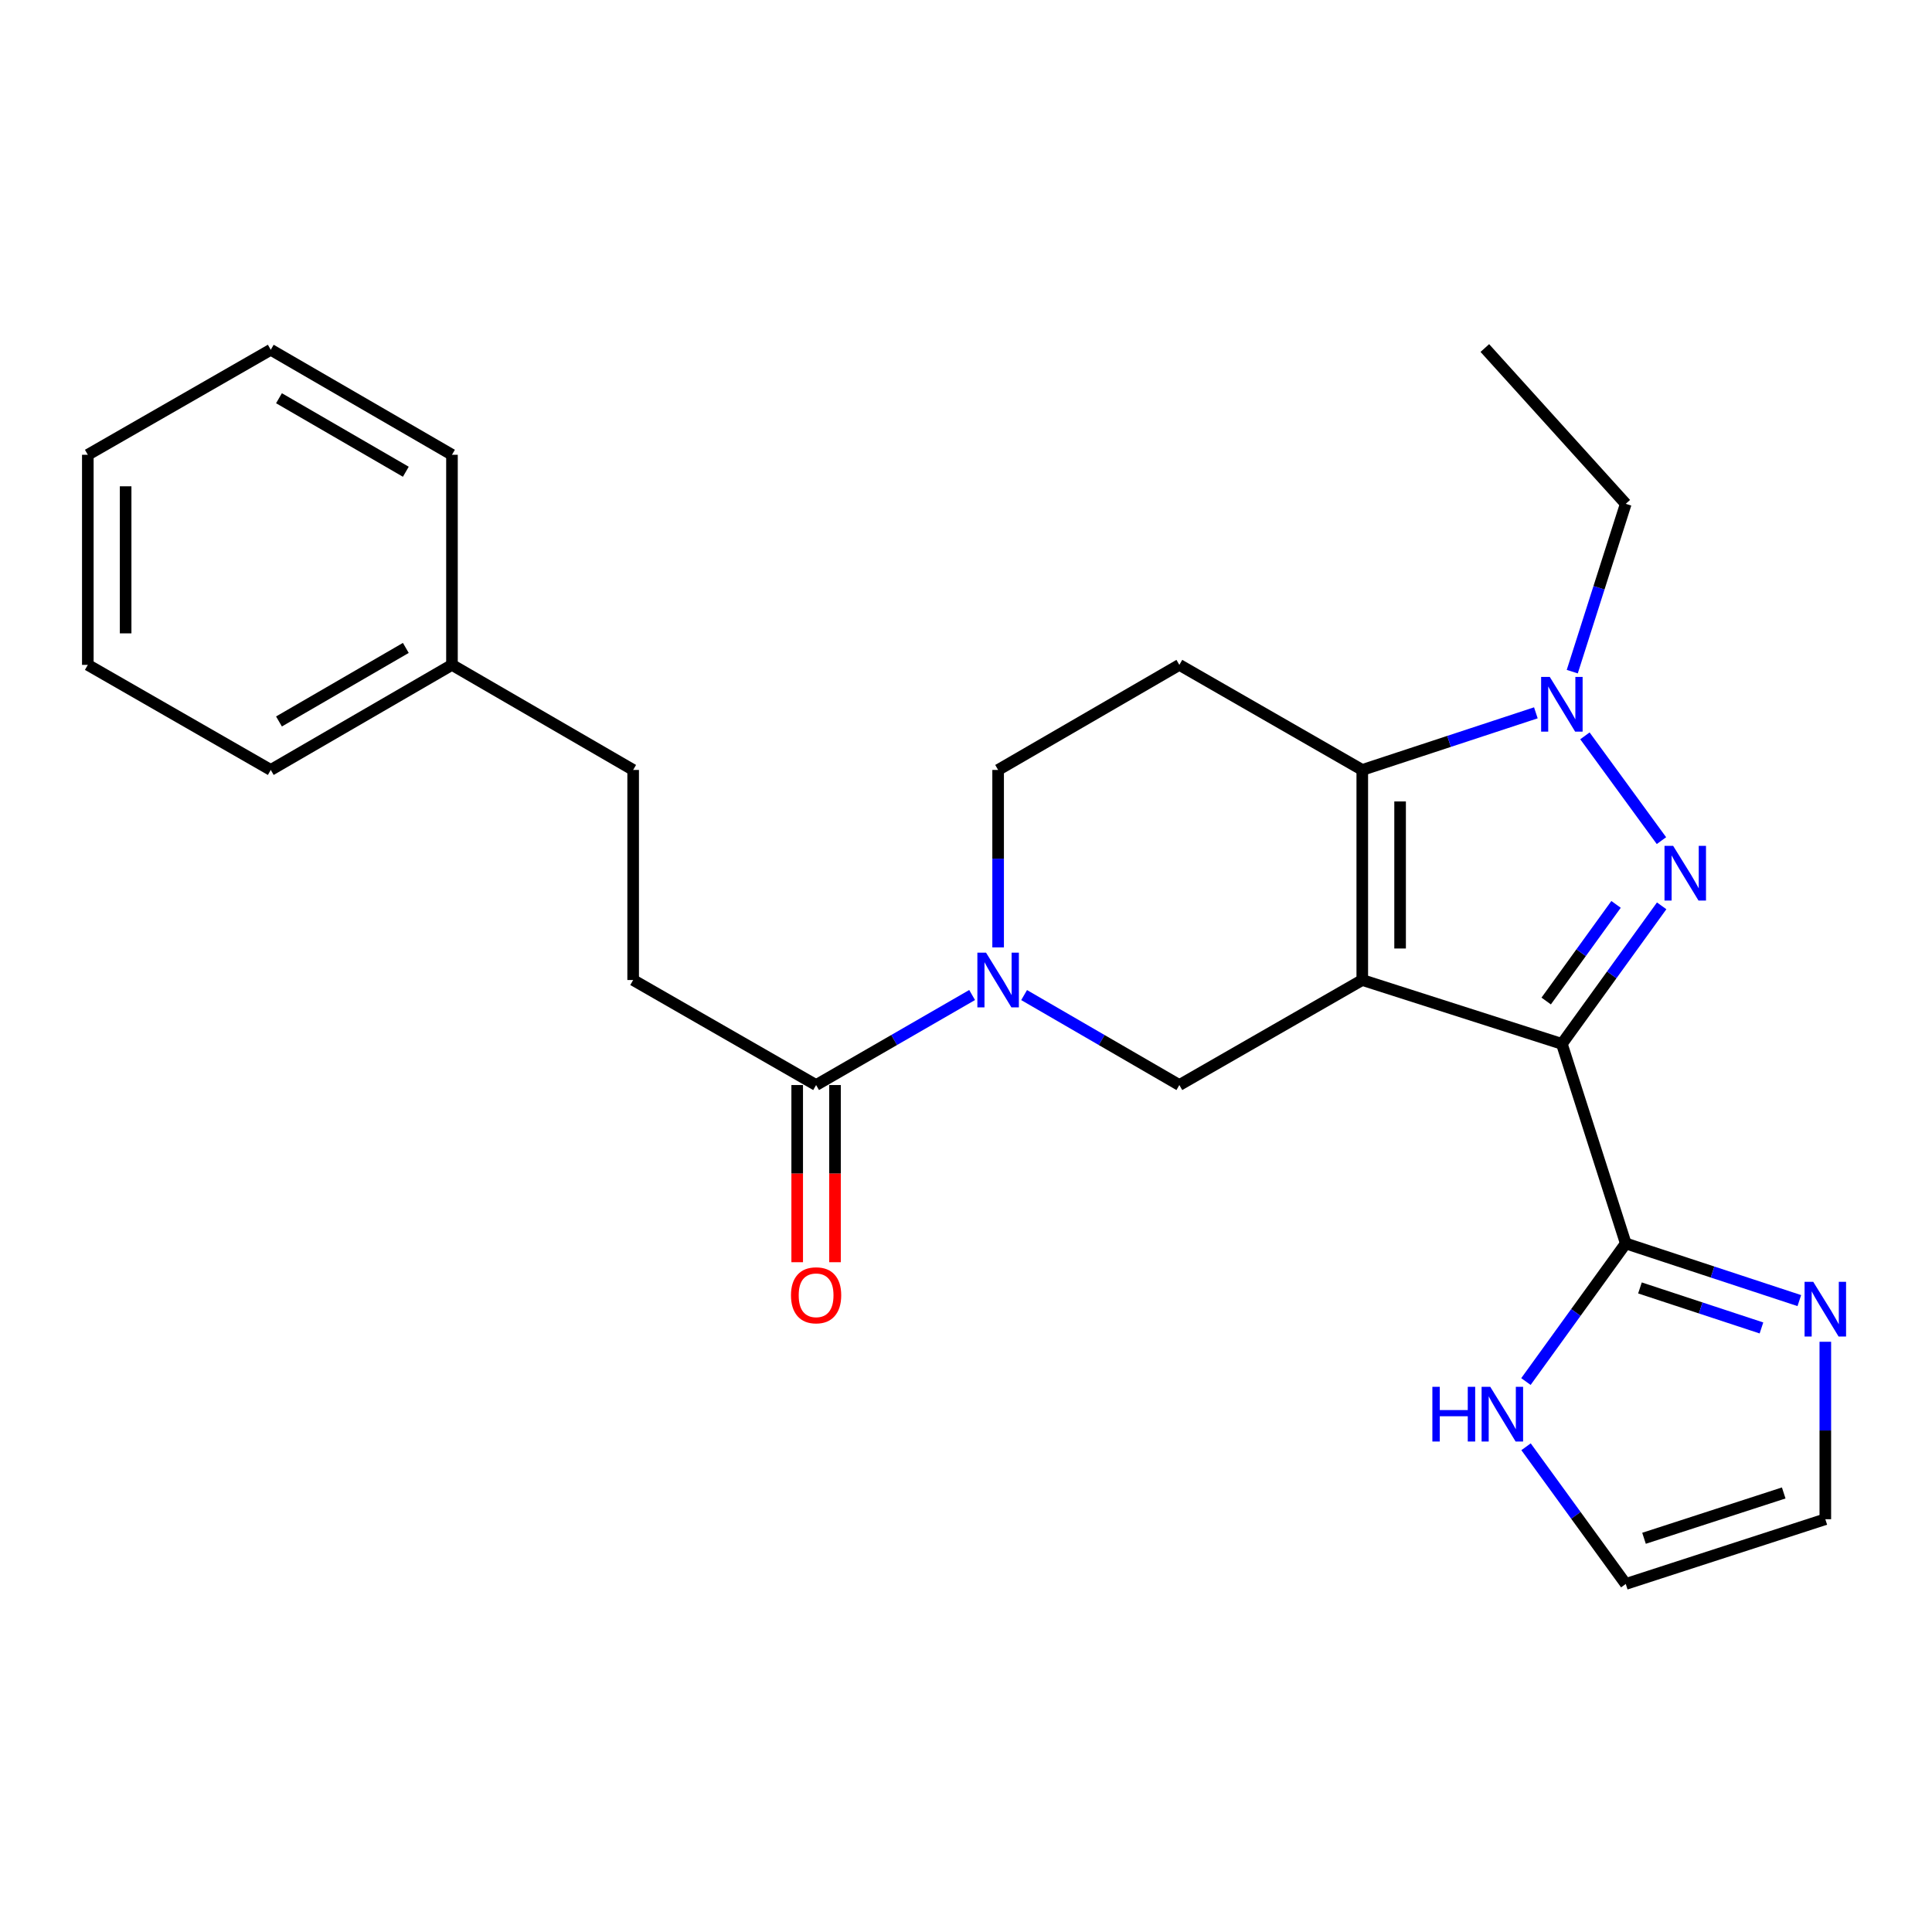 <?xml version='1.0' encoding='iso-8859-1'?>
<svg version='1.1' baseProfile='full'
              xmlns='http://www.w3.org/2000/svg'
                      xmlns:rdkit='http://www.rdkit.org/xml'
                      xmlns:xlink='http://www.w3.org/1999/xlink'
                  xml:space='preserve'
width='1000px' height='1000px' viewBox='0 0 1000 1000'>
<!-- END OF HEADER -->
<rect style='opacity:1.0;fill:#FFFFFF;stroke:none' width='1000' height='1000' x='0' y='0'> </rect>
<path class='bond-0' d='M 705.113,507.253 L 808.419,540.311' style='fill:none;fill-rule:evenodd;stroke:#000000;stroke-width:6px;stroke-linecap:butt;stroke-linejoin:miter;stroke-opacity:1' />
<path class='bond-2' d='M 705.113,507.253 L 705.113,398.521' style='fill:none;fill-rule:evenodd;stroke:#000000;stroke-width:6px;stroke-linecap:butt;stroke-linejoin:miter;stroke-opacity:1' />
<path class='bond-2' d='M 724.687,490.943 L 724.687,414.831' style='fill:none;fill-rule:evenodd;stroke:#000000;stroke-width:6px;stroke-linecap:butt;stroke-linejoin:miter;stroke-opacity:1' />
<path class='bond-6' d='M 705.113,507.253 L 610.43,561.614' style='fill:none;fill-rule:evenodd;stroke:#000000;stroke-width:6px;stroke-linecap:butt;stroke-linejoin:miter;stroke-opacity:1' />
<path class='bond-1' d='M 808.419,540.311 L 834.247,504.588' style='fill:none;fill-rule:evenodd;stroke:#000000;stroke-width:6px;stroke-linecap:butt;stroke-linejoin:miter;stroke-opacity:1' />
<path class='bond-1' d='M 834.247,504.588 L 860.076,468.864' style='fill:none;fill-rule:evenodd;stroke:#0000FF;stroke-width:6px;stroke-linecap:butt;stroke-linejoin:miter;stroke-opacity:1' />
<path class='bond-1' d='M 800.305,518.126 L 818.385,493.119' style='fill:none;fill-rule:evenodd;stroke:#000000;stroke-width:6px;stroke-linecap:butt;stroke-linejoin:miter;stroke-opacity:1' />
<path class='bond-1' d='M 818.385,493.119 L 836.465,468.113' style='fill:none;fill-rule:evenodd;stroke:#0000FF;stroke-width:6px;stroke-linecap:butt;stroke-linejoin:miter;stroke-opacity:1' />
<path class='bond-5' d='M 808.419,540.311 L 841.488,643.606' style='fill:none;fill-rule:evenodd;stroke:#000000;stroke-width:6px;stroke-linecap:butt;stroke-linejoin:miter;stroke-opacity:1' />
<path class='bond-25' d='M 859.966,435.112 L 820.356,380.873' style='fill:none;fill-rule:evenodd;stroke:#0000FF;stroke-width:6px;stroke-linecap:butt;stroke-linejoin:miter;stroke-opacity:1' />
<path class='bond-3' d='M 705.113,398.521 L 750.036,383.739' style='fill:none;fill-rule:evenodd;stroke:#000000;stroke-width:6px;stroke-linecap:butt;stroke-linejoin:miter;stroke-opacity:1' />
<path class='bond-3' d='M 750.036,383.739 L 794.96,368.956' style='fill:none;fill-rule:evenodd;stroke:#0000FF;stroke-width:6px;stroke-linecap:butt;stroke-linejoin:miter;stroke-opacity:1' />
<path class='bond-9' d='M 705.113,398.521 L 610.43,344.138' style='fill:none;fill-rule:evenodd;stroke:#000000;stroke-width:6px;stroke-linecap:butt;stroke-linejoin:miter;stroke-opacity:1' />
<path class='bond-16' d='M 813.8,347.645 L 827.644,304.211' style='fill:none;fill-rule:evenodd;stroke:#0000FF;stroke-width:6px;stroke-linecap:butt;stroke-linejoin:miter;stroke-opacity:1' />
<path class='bond-16' d='M 827.644,304.211 L 841.488,260.776' style='fill:none;fill-rule:evenodd;stroke:#000000;stroke-width:6px;stroke-linecap:butt;stroke-linejoin:miter;stroke-opacity:1' />
<path class='bond-4' d='M 530.079,515.048 L 570.254,538.331' style='fill:none;fill-rule:evenodd;stroke:#0000FF;stroke-width:6px;stroke-linecap:butt;stroke-linejoin:miter;stroke-opacity:1' />
<path class='bond-4' d='M 570.254,538.331 L 610.43,561.614' style='fill:none;fill-rule:evenodd;stroke:#000000;stroke-width:6px;stroke-linecap:butt;stroke-linejoin:miter;stroke-opacity:1' />
<path class='bond-7' d='M 503.169,515.019 L 462.791,538.316' style='fill:none;fill-rule:evenodd;stroke:#0000FF;stroke-width:6px;stroke-linecap:butt;stroke-linejoin:miter;stroke-opacity:1' />
<path class='bond-7' d='M 462.791,538.316 L 422.413,561.614' style='fill:none;fill-rule:evenodd;stroke:#000000;stroke-width:6px;stroke-linecap:butt;stroke-linejoin:miter;stroke-opacity:1' />
<path class='bond-11' d='M 516.628,490.375 L 516.628,444.448' style='fill:none;fill-rule:evenodd;stroke:#0000FF;stroke-width:6px;stroke-linecap:butt;stroke-linejoin:miter;stroke-opacity:1' />
<path class='bond-11' d='M 516.628,444.448 L 516.628,398.521' style='fill:none;fill-rule:evenodd;stroke:#000000;stroke-width:6px;stroke-linecap:butt;stroke-linejoin:miter;stroke-opacity:1' />
<path class='bond-8' d='M 841.488,643.606 L 886.406,658.398' style='fill:none;fill-rule:evenodd;stroke:#000000;stroke-width:6px;stroke-linecap:butt;stroke-linejoin:miter;stroke-opacity:1' />
<path class='bond-8' d='M 886.406,658.398 L 931.324,673.189' style='fill:none;fill-rule:evenodd;stroke:#0000FF;stroke-width:6px;stroke-linecap:butt;stroke-linejoin:miter;stroke-opacity:1' />
<path class='bond-8' d='M 848.841,666.635 L 880.284,676.99' style='fill:none;fill-rule:evenodd;stroke:#000000;stroke-width:6px;stroke-linecap:butt;stroke-linejoin:miter;stroke-opacity:1' />
<path class='bond-8' d='M 880.284,676.99 L 911.726,687.344' style='fill:none;fill-rule:evenodd;stroke:#0000FF;stroke-width:6px;stroke-linecap:butt;stroke-linejoin:miter;stroke-opacity:1' />
<path class='bond-10' d='M 841.488,643.606 L 815.653,679.346' style='fill:none;fill-rule:evenodd;stroke:#000000;stroke-width:6px;stroke-linecap:butt;stroke-linejoin:miter;stroke-opacity:1' />
<path class='bond-10' d='M 815.653,679.346 L 789.818,715.085' style='fill:none;fill-rule:evenodd;stroke:#0000FF;stroke-width:6px;stroke-linecap:butt;stroke-linejoin:miter;stroke-opacity:1' />
<path class='bond-14' d='M 412.626,561.614 L 412.626,607.466' style='fill:none;fill-rule:evenodd;stroke:#000000;stroke-width:6px;stroke-linecap:butt;stroke-linejoin:miter;stroke-opacity:1' />
<path class='bond-14' d='M 412.626,607.466 L 412.626,653.319' style='fill:none;fill-rule:evenodd;stroke:#FF0000;stroke-width:6px;stroke-linecap:butt;stroke-linejoin:miter;stroke-opacity:1' />
<path class='bond-14' d='M 432.2,561.614 L 432.2,607.466' style='fill:none;fill-rule:evenodd;stroke:#000000;stroke-width:6px;stroke-linecap:butt;stroke-linejoin:miter;stroke-opacity:1' />
<path class='bond-14' d='M 432.2,607.466 L 432.2,653.319' style='fill:none;fill-rule:evenodd;stroke:#FF0000;stroke-width:6px;stroke-linecap:butt;stroke-linejoin:miter;stroke-opacity:1' />
<path class='bond-15' d='M 422.413,561.614 L 327.719,507.253' style='fill:none;fill-rule:evenodd;stroke:#000000;stroke-width:6px;stroke-linecap:butt;stroke-linejoin:miter;stroke-opacity:1' />
<path class='bond-12' d='M 944.783,694.499 L 944.783,740.421' style='fill:none;fill-rule:evenodd;stroke:#0000FF;stroke-width:6px;stroke-linecap:butt;stroke-linejoin:miter;stroke-opacity:1' />
<path class='bond-12' d='M 944.783,740.421 L 944.783,786.343' style='fill:none;fill-rule:evenodd;stroke:#000000;stroke-width:6px;stroke-linecap:butt;stroke-linejoin:miter;stroke-opacity:1' />
<path class='bond-26' d='M 610.43,344.138 L 516.628,398.521' style='fill:none;fill-rule:evenodd;stroke:#000000;stroke-width:6px;stroke-linecap:butt;stroke-linejoin:miter;stroke-opacity:1' />
<path class='bond-13' d='M 789.878,748.847 L 815.683,784.352' style='fill:none;fill-rule:evenodd;stroke:#0000FF;stroke-width:6px;stroke-linecap:butt;stroke-linejoin:miter;stroke-opacity:1' />
<path class='bond-13' d='M 815.683,784.352 L 841.488,819.857' style='fill:none;fill-rule:evenodd;stroke:#000000;stroke-width:6px;stroke-linecap:butt;stroke-linejoin:miter;stroke-opacity:1' />
<path class='bond-27' d='M 944.783,786.343 L 841.488,819.857' style='fill:none;fill-rule:evenodd;stroke:#000000;stroke-width:6px;stroke-linecap:butt;stroke-linejoin:miter;stroke-opacity:1' />
<path class='bond-27' d='M 923.248,772.752 L 850.941,796.212' style='fill:none;fill-rule:evenodd;stroke:#000000;stroke-width:6px;stroke-linecap:butt;stroke-linejoin:miter;stroke-opacity:1' />
<path class='bond-17' d='M 327.719,507.253 L 327.719,398.521' style='fill:none;fill-rule:evenodd;stroke:#000000;stroke-width:6px;stroke-linecap:butt;stroke-linejoin:miter;stroke-opacity:1' />
<path class='bond-21' d='M 841.488,260.776 L 768.543,180.143' style='fill:none;fill-rule:evenodd;stroke:#000000;stroke-width:6px;stroke-linecap:butt;stroke-linejoin:miter;stroke-opacity:1' />
<path class='bond-18' d='M 327.719,398.521 L 233.939,344.138' style='fill:none;fill-rule:evenodd;stroke:#000000;stroke-width:6px;stroke-linecap:butt;stroke-linejoin:miter;stroke-opacity:1' />
<path class='bond-19' d='M 233.939,344.138 L 140.148,398.521' style='fill:none;fill-rule:evenodd;stroke:#000000;stroke-width:6px;stroke-linecap:butt;stroke-linejoin:miter;stroke-opacity:1' />
<path class='bond-19' d='M 210.052,335.362 L 144.399,373.43' style='fill:none;fill-rule:evenodd;stroke:#000000;stroke-width:6px;stroke-linecap:butt;stroke-linejoin:miter;stroke-opacity:1' />
<path class='bond-20' d='M 233.939,344.138 L 233.939,235.395' style='fill:none;fill-rule:evenodd;stroke:#000000;stroke-width:6px;stroke-linecap:butt;stroke-linejoin:miter;stroke-opacity:1' />
<path class='bond-22' d='M 140.148,398.521 L 45.455,344.138' style='fill:none;fill-rule:evenodd;stroke:#000000;stroke-width:6px;stroke-linecap:butt;stroke-linejoin:miter;stroke-opacity:1' />
<path class='bond-23' d='M 233.939,235.395 L 140.148,181.034' style='fill:none;fill-rule:evenodd;stroke:#000000;stroke-width:6px;stroke-linecap:butt;stroke-linejoin:miter;stroke-opacity:1' />
<path class='bond-23' d='M 210.055,244.176 L 144.401,206.123' style='fill:none;fill-rule:evenodd;stroke:#000000;stroke-width:6px;stroke-linecap:butt;stroke-linejoin:miter;stroke-opacity:1' />
<path class='bond-28' d='M 45.455,344.138 L 45.455,235.395' style='fill:none;fill-rule:evenodd;stroke:#000000;stroke-width:6px;stroke-linecap:butt;stroke-linejoin:miter;stroke-opacity:1' />
<path class='bond-28' d='M 65.028,327.827 L 65.028,251.707' style='fill:none;fill-rule:evenodd;stroke:#000000;stroke-width:6px;stroke-linecap:butt;stroke-linejoin:miter;stroke-opacity:1' />
<path class='bond-24' d='M 140.148,181.034 L 45.455,235.395' style='fill:none;fill-rule:evenodd;stroke:#000000;stroke-width:6px;stroke-linecap:butt;stroke-linejoin:miter;stroke-opacity:1' />
<path  class='atom-2' d='M 866.024 437.819
L 875.304 452.819
Q 876.224 454.299, 877.704 456.979
Q 879.184 459.659, 879.264 459.819
L 879.264 437.819
L 883.024 437.819
L 883.024 466.139
L 879.144 466.139
L 869.184 449.739
Q 868.024 447.819, 866.784 445.619
Q 865.584 443.419, 865.224 442.739
L 865.224 466.139
L 861.544 466.139
L 861.544 437.819
L 866.024 437.819
' fill='#0000FF'/>
<path  class='atom-4' d='M 802.159 350.368
L 811.439 365.368
Q 812.359 366.848, 813.839 369.528
Q 815.319 372.208, 815.399 372.368
L 815.399 350.368
L 819.159 350.368
L 819.159 378.688
L 815.279 378.688
L 805.319 362.288
Q 804.159 360.368, 802.919 358.168
Q 801.719 355.968, 801.359 355.288
L 801.359 378.688
L 797.679 378.688
L 797.679 350.368
L 802.159 350.368
' fill='#0000FF'/>
<path  class='atom-5' d='M 510.368 493.093
L 519.648 508.093
Q 520.568 509.573, 522.048 512.253
Q 523.528 514.933, 523.608 515.093
L 523.608 493.093
L 527.368 493.093
L 527.368 521.413
L 523.488 521.413
L 513.528 505.013
Q 512.368 503.093, 511.128 500.893
Q 509.928 498.693, 509.568 498.013
L 509.568 521.413
L 505.888 521.413
L 505.888 493.093
L 510.368 493.093
' fill='#0000FF'/>
<path  class='atom-9' d='M 938.523 663.461
L 947.803 678.461
Q 948.723 679.941, 950.203 682.621
Q 951.683 685.301, 951.763 685.461
L 951.763 663.461
L 955.523 663.461
L 955.523 691.781
L 951.643 691.781
L 941.683 675.381
Q 940.523 673.461, 939.283 671.261
Q 938.083 669.061, 937.723 668.381
L 937.723 691.781
L 934.043 691.781
L 934.043 663.461
L 938.523 663.461
' fill='#0000FF'/>
<path  class='atom-11' d='M 741.392 717.811
L 745.232 717.811
L 745.232 729.851
L 759.712 729.851
L 759.712 717.811
L 763.552 717.811
L 763.552 746.131
L 759.712 746.131
L 759.712 733.051
L 745.232 733.051
L 745.232 746.131
L 741.392 746.131
L 741.392 717.811
' fill='#0000FF'/>
<path  class='atom-11' d='M 771.352 717.811
L 780.632 732.811
Q 781.552 734.291, 783.032 736.971
Q 784.512 739.651, 784.592 739.811
L 784.592 717.811
L 788.352 717.811
L 788.352 746.131
L 784.472 746.131
L 774.512 729.731
Q 773.352 727.811, 772.112 725.611
Q 770.912 723.411, 770.552 722.731
L 770.552 746.131
L 766.872 746.131
L 766.872 717.811
L 771.352 717.811
' fill='#0000FF'/>
<path  class='atom-15' d='M 409.413 670.437
Q 409.413 663.637, 412.773 659.837
Q 416.133 656.037, 422.413 656.037
Q 428.693 656.037, 432.053 659.837
Q 435.413 663.637, 435.413 670.437
Q 435.413 677.317, 432.013 681.237
Q 428.613 685.117, 422.413 685.117
Q 416.173 685.117, 412.773 681.237
Q 409.413 677.357, 409.413 670.437
M 422.413 681.917
Q 426.733 681.917, 429.053 679.037
Q 431.413 676.117, 431.413 670.437
Q 431.413 664.877, 429.053 662.077
Q 426.733 659.237, 422.413 659.237
Q 418.093 659.237, 415.733 662.037
Q 413.413 664.837, 413.413 670.437
Q 413.413 676.157, 415.733 679.037
Q 418.093 681.917, 422.413 681.917
' fill='#FF0000'/>
</svg>
